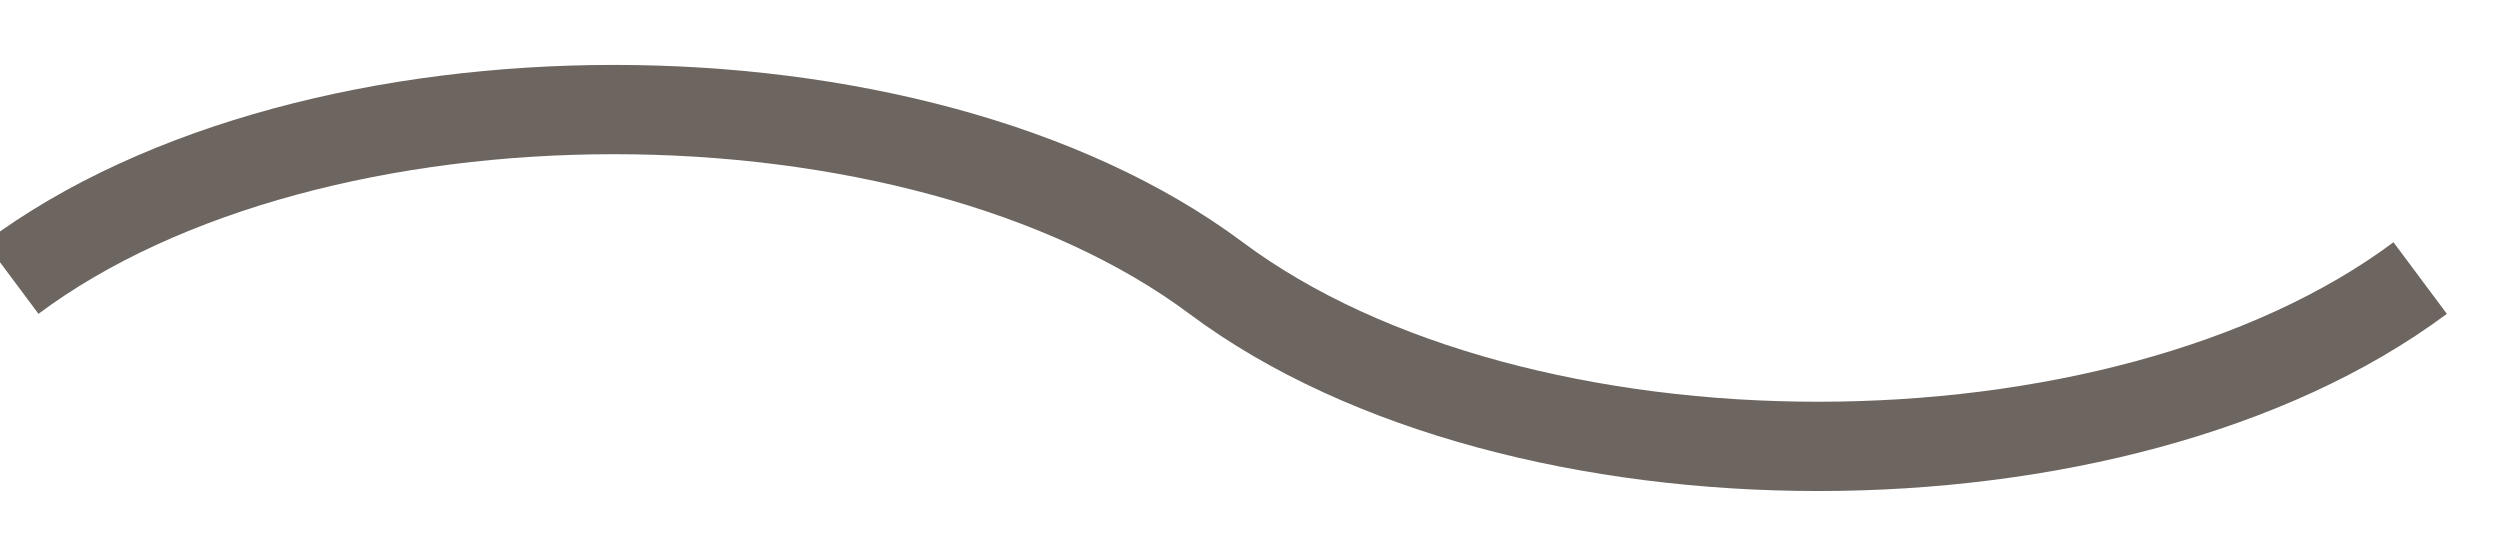 <svg xmlns="http://www.w3.org/2000/svg" xmlns:xlink="http://www.w3.org/1999/xlink" width="14" height="3" viewBox="0 0 14 3"><defs><path id="hu8ra" d="M1150.066 807.557c1.686-1.258 5.058-1.258 6.744 0 1.685 1.257 5.057 1.257 6.743 0"/></defs><g><g transform="translate(-1150 -806)"><use fill="#fff" fill-opacity="0" stroke="#6c6560" stroke-miterlimit="50" stroke-width=".5" xlink:href="#hu8ra"/></g></g></svg>